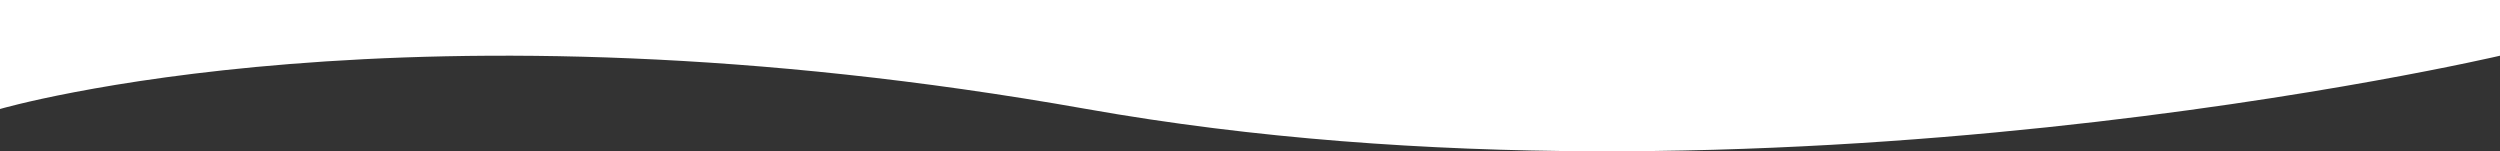 <!-- Generator: Adobe Illustrator 23.0.1, SVG Export Plug-In  -->
<svg version="1.1" xmlns="http://www.w3.org/2000/svg" xmlns:xlink="http://www.w3.org/1999/xlink" x="0px" y="0px"
	 width="393.14px" height="23.79px" viewBox="0 0 393.14 23.79" style="enable-background:new 0 0 393.14 23.79;"
	 xml:space="preserve">
<rect x="0" y="0" width="393.14" height="23.79" fill="#333333" stroke="none"/>
<style type="text/css">
	.st0{fill:#ffffff;}
</style>
<defs>
</defs>
<path class="st0" d="M0,0v17.14c0,0,64.57-18.86,170.86,0C277.14,36,393.14,8.76,393.14,8.76V0H0z"/>
</svg>
